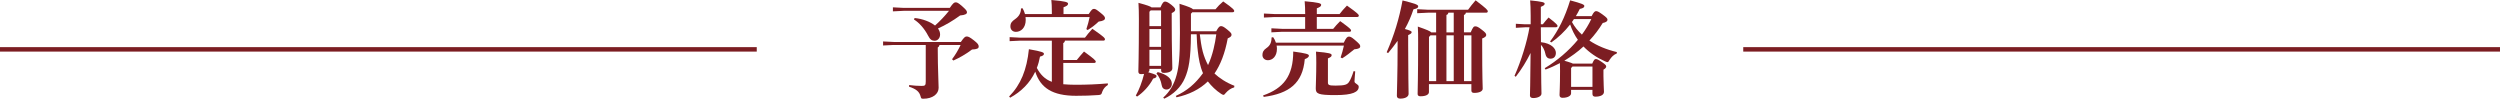 <?xml version="1.0" encoding="UTF-8"?>
<svg id="_レイヤー_2" data-name="レイヤー 2" xmlns="http://www.w3.org/2000/svg" viewBox="0 0 1110.4 43.85">
  <defs>
    <style>
      .cls-1 {
        fill: none;
        stroke: #7c1d22;
        stroke-miterlimit: 10;
        stroke-width: 2px;
      }

      .cls-2 {
        fill: #7c1d22;
      }
    </style>
  </defs>
  <g id="_20251128" data-name="20251128">
    <g>
      <g>
        <path class="cls-2" d="M396.93,19.97l-4.7.23v-1.79l4.7.23h29.84c1.41-2.07,1.93-2.44,2.58-2.44s1.27.19,3.24,1.74c1.79,1.41,2.11,1.97,2.11,2.73,0,.85-.75,1.22-2.96,1.32-2.54,1.93-5.45,3.62-8.27,4.89l-.61-.56c1.55-2.07,2.77-4.14,3.81-6.34h-9.4c-.09.56-.38.89-.75,1.08v1.27c0,8.13.38,13.96.38,16.68s-2.63,4.84-6.81,4.84c-.85,0-.94-.09-1.17-.94-.56-2.21-1.93-3.34-5.17-4.42l.05-.71c1.74.24,3.9.38,5.5.38s1.88-.24,1.88-1.97v-16.21h-14.24ZM421.88,3.48c1.41-2.07,1.93-2.44,2.58-2.44s1.13.19,2.91,1.74c1.65,1.5,2.12,1.97,2.12,2.73,0,.61-.71,1.17-3.06,1.36-3.1,2.3-6.53,4.32-9.82,5.78.61.85.94,1.69.94,2.68,0,1.65-1.13,2.77-2.44,2.77-1.17,0-2.02-.52-2.91-2.3-1.6-3.1-3.95-5.73-6.25-7.14l.28-.66c3.52.33,7,1.69,9.07,3.34,2.21-1.97,4.32-4.18,6.2-6.53h-20.21l-4.7.24v-1.79l4.7.24h20.58Z"/>
        <path class="cls-2" d="M472.27,37.41c1.55.14,3.34.24,5.36.24,5.12,0,9.68-.19,14.43-.61v.71c-1.22.75-2.02,1.74-2.49,3.01-.33,1.22-.52,1.36-1.74,1.46-3.15.23-6.25.33-9.87.33-10.53,0-15.84-3.53-18.14-10.72-2.4,5.08-6.25,8.88-11.14,11.56l-.47-.52c5.17-5.26,7.85-11.84,8.79-21.01,6.11,1.08,6.67,1.46,6.67,2.07,0,.47-.38.89-1.74,1.22-.33,1.79-.8,3.48-1.41,5.03,1.5,2.82,3.57,5.08,6.67,6.16v-18.28h-14.05l-4.7.23v-1.79l4.7.24h28.76c.99-1.32,1.88-2.4,3.29-3.95,5.12,3.57,5.59,4.09,5.59,4.7,0,.38-.33.56-.66.56h-17.11c-.09.56-.33.89-.75,1.08v7.52h6.02c.99-1.22,1.97-2.44,3.2-3.76,4.65,3.38,5.22,4.04,5.22,4.51,0,.33-.23.56-.71.56h-13.72v9.45ZM467.19,6.25v-.94c0-2.58-.09-3.95-.23-5.31,6.49.56,7.43.99,7.43,1.64,0,.71-.56,1.03-2.02,1.6v3.01h11.19c1.36-2.11,1.69-2.3,2.35-2.3.61,0,.99.19,2.91,1.74,1.65,1.32,1.97,1.83,1.97,2.4,0,.71-.66,1.22-2.82,1.5-1.41,1.36-3.01,2.63-4.89,3.76l-.56-.42c.66-1.93,1.03-3.38,1.46-5.36h-28.48c.05.38.09.8.09,1.22,0,3.62-2.16,5.36-4.37,5.36-1.55,0-2.44-1.08-2.44-2.4,0-1.5.66-2.26,2.07-3.24,1.55-1.08,2.63-2.54,2.63-4.75l.71-.09c.42.75.8,1.6,1.08,2.58h11.94Z"/>
        <path class="cls-2" d="M510.53,30.59v.47c0,.38-.19.75-.56,1.03,3.48.99,3.71,1.27,3.71,1.74,0,.52-.42.8-1.5,1.08-1.69,3.29-4.51,6.25-7.14,7.99l-.56-.47c1.46-2.49,2.82-6.11,3.67-9.59-.38.05-.85.09-1.32.09-.8,0-1.22-.38-1.22-1.17,0-1.08.24-6.53.24-23.31,0-2.91-.05-4.7-.19-7.19,4,1.08,5.36,1.6,5.83,2.02h3.95c.85-2.02,1.41-2.58,1.93-2.58.61,0,1.17.09,2.87,1.41,1.55,1.27,1.74,1.74,1.74,2.16,0,.56-.38.99-1.55,1.55v2.82c0,14.76.28,18.8.28,21.71,0,1.36-1.6,2.02-3.76,2.02-.8,0-1.22-.33-1.22-1.13v-.66h-5.17ZM515.7,4.61h-4.61l-.56.61v6.39h5.17v-7ZM510.53,12.92v7.9h5.17v-7.9h-5.17ZM510.53,22.13v7.14h5.17v-7.14h-5.17ZM514.19,32c4.18,1.08,6.3,2.96,6.3,5.22,0,1.5-1.13,2.54-2.35,2.54s-1.97-.71-2.16-1.93c-.33-1.93-1.22-4.14-2.35-5.08l.56-.75ZM540.18,13.91c1.13-2.07,1.55-2.3,2.16-2.3.56,0,1.13.19,2.73,1.5,1.69,1.36,1.93,1.79,1.93,2.3,0,.56-.23.99-1.69,1.64-1.22,6.63-3.24,11.75-5.88,15.6,2.07,1.97,5.26,4.09,8.84,5.45l-.09.71c-1.41.38-2.68,1.27-3.71,2.44-.47.61-.75.89-1.08.89-.23,0-.56-.19-1.03-.47-2.26-1.46-4.32-3.48-5.88-5.5-3.62,3.52-8.41,5.87-13.91,7.05l-.33-.61c4.93-2.26,8.55-5.26,12.08-10.1-1.32-3.05-1.93-6.44-2.3-9.78-.33-2.49-.42-4.98-.52-7.52h-2.54c-.05,11.19-1.03,15.6-2.63,19.36-1.74,4.14-5.17,7.38-9.21,9.26l-.47-.47c2.91-2.63,4.84-5.83,5.97-10.1.94-3.48,1.46-7.66,1.46-18.61,0-6.77-.09-10.1-.19-12.97,4.18,1.32,5.55,1.93,6.02,2.44h9.96c1.03-1.27,2.07-2.35,3.43-3.48,4.65,3.24,4.89,3.81,4.89,4.28,0,.28-.28.52-.75.52h-17.86l-.61.66v7.8h11.23ZM532.9,15.23c.33,2.58.66,5.17,1.32,7.71.56,2.07,1.32,4.04,2.35,5.97,1.08-2.3,1.83-4.7,2.44-7.14.52-2.16.94-4.32,1.22-6.53h-7.33Z"/>
        <path class="cls-2" d="M596.86,18.94c1.08-2.26,1.6-2.68,2.26-2.68.61,0,1.08.14,2.63,1.46,2.11,1.83,2.4,2.16,2.4,2.87s-.61,1.13-2.63,1.32c-1.74,1.46-3.71,2.96-5.36,3.99l-.71-.38c.56-1.69,1.08-3.43,1.46-5.26h-29.89c.09.47.14.94.14,1.41,0,3.43-2.02,5.08-4,5.08-1.41,0-2.44-.94-2.44-2.3,0-1.27.42-2.16,1.79-3.1,1.6-1.08,2.26-2.49,2.26-4.7l.71-.14c.52.71.94,1.55,1.22,2.44h30.17ZM561.01,42.39c9.07-3.15,13.39-8.65,13.39-19.5,5.92.8,6.96,1.18,6.96,1.83,0,.52-.52,1.08-1.83,1.55-.94,10.72-6.91,15.27-18.24,16.78l-.28-.66ZM579.71,7.57h-13.63l-4.7.23v-1.79l4.7.23h13.63c0-2.21-.09-3.99-.23-5.69,6.34.56,7.33.94,7.33,1.6s-.52.99-1.93,1.55v2.54h10.1c.94-1.22,1.93-2.4,3.29-3.76,4.94,3.53,5.26,4,5.26,4.46,0,.33-.23.61-.75.61h-17.91v5.26h7.28c.89-1.08,1.79-2.16,3.1-3.43,4.51,3.24,4.84,3.71,4.84,4.18,0,.33-.23.56-.71.56h-29.98l-4.7.24v-1.79l4.7.24h10.29v-5.26ZM589.81,36.56c0,1.17.33,1.46,3.38,1.46,4.09,0,5.17-.42,5.97-1.6.75-1.08,1.41-2.77,2.07-4.84l.71.14c-.14,1.93-.33,3.57-.33,4.46,0,1.03,1.88,1.17,1.88,2.35,0,2.26-2.54,3.71-10.29,3.71s-8.79-.56-8.79-3.01c0-1.64.23-5.4.23-11.37,0-1.97-.05-3.85-.14-4.93,6.11.52,6.96.89,6.96,1.55,0,.56-.28.89-1.65,1.46v10.62Z"/>
        <path class="cls-2" d="M615.9,23.22c3.34-7.61,5.55-14.9,7.05-23.03,5.83,1.46,6.96,1.93,6.96,2.63,0,.66-.56.99-2.11,1.32-.99,3.01-2.21,5.87-3.81,8.74,2.16.56,3.01.99,3.01,1.36,0,.56-.38.8-1.55,1.36v4.46c0,12.69.19,19.88.19,21.62,0,1.27-1.46,2.12-3.71,2.12-.99,0-1.5-.47-1.5-1.22,0-1.88.33-9.31.33-22.65v-1.79c-1.27,1.79-2.68,3.57-4.23,5.45l-.61-.38ZM653.22,14.38c1.03-2.44,1.41-2.68,2.02-2.68.66,0,1.27.19,2.91,1.5,1.69,1.27,1.97,1.74,1.97,2.35,0,.56-.47,1.03-1.79,1.55v3.01c0,14.85.23,18.33.23,19.27,0,1.17-1.5,1.88-3.76,1.88-.85,0-1.27-.33-1.27-1.03v-2.87h-18.85v3.52c0,1.17-1.41,1.88-3.76,1.88-.85,0-1.27-.33-1.27-1.03,0-1.65.23-7.19.23-22.79,0-3.05,0-5.31-.14-7.14,4.18,1.46,5.55,2.07,5.97,2.58h2.16V5.64h-3.71l-4.7.23v-1.79l4.7.24h17.91c.94-1.32,2.07-2.73,3.34-4.18,4.93,3.76,5.4,4.32,5.4,4.93,0,.38-.33.56-.66.56h-9.07c-.09.56-.38.89-.85.99v7.75h2.96ZM635.36,15.7l-.66.71v19.64h3.2V15.7h-2.54ZM645.7,5.64h-2.4c-.09.56-.38.89-.85.99v7.75h3.24V5.64ZM642.45,15.7v20.35h3.24V15.7h-3.24ZM653.55,36.05V15.7h-3.29v20.35h3.29Z"/>
        <path class="cls-2" d="M677.42,12.12l-4.14.23v-1.79l4.14.23h2.44v-3.81c0-2.91-.09-4.98-.23-6.81,5.55.56,6.44.89,6.44,1.46,0,.61-.42.85-1.69,1.41v7.75h.89c.75-.99,1.46-1.83,2.54-3.01,3.81,2.91,3.99,3.43,3.99,3.76s-.28.56-.75.56h-6.67l.05,6.63c4.75.52,6.63,2.91,6.63,4.75,0,1.41-.71,2.58-2.4,2.58-1.17,0-1.97-.66-2.26-2.16-.33-1.64-1.08-3.05-1.97-3.99.05,16.73.23,20.35.23,21.67,0,1.17-1.65,1.97-3.71,1.97-.89,0-1.41-.42-1.41-1.13,0-1.32.19-4.7.28-18.89-1.79,3.62-3.99,7.24-6.58,10.57l-.56-.42c2.96-6.58,5.59-15.13,6.67-21.57h-1.93ZM686.12,30.27c5.55-3.34,10.62-7.66,14.71-12.59-1.5-2.12-2.63-4.42-3.43-6.82-2.49,3.2-5.36,5.88-8.37,7.99l-.56-.42c3.71-4.89,6.63-10.76,8.93-18.28,5.22,1.41,6.3,1.88,6.3,2.49,0,.56-.38,1.03-2.02,1.32-.52,1.08-1.13,2.16-1.74,3.2h7c.94-1.88,1.46-2.21,1.97-2.21.56,0,1.08.19,2.77,1.41,2.07,1.5,2.3,1.88,2.3,2.44,0,.61-.61,1.13-2.11,1.41-1.74,2.87-3.71,5.45-5.92,7.8,3.43,2.3,7.52,4,12.22,5.12l-.14.71c-1.27.38-2.3,1.5-3.1,2.73-.38.71-.61,1.03-.99,1.03-.23,0-.56-.14-.99-.33-3.67-1.64-6.96-3.85-9.63-6.63-2.58,2.44-5.5,4.46-8.51,6.34,1.03.28,2.02.56,3.05.94.23.09.52.19.75.33h8.6c.66-1.55,1.03-2.02,1.55-2.02.61,0,1.08.19,2.91,1.46,1.36.94,1.74,1.36,1.74,1.79,0,.52-.33.94-1.22,1.46v2.87c0,3.24.23,5.73.23,6.96,0,1.46-1.64,2.16-3.85,2.16-.8,0-1.27-.38-1.27-1.22v-1.79h-9.49v1.55c0,.99-1.32,1.97-3.81,1.97-.85,0-1.32-.42-1.32-1.22,0-1.13.23-3.67.23-10.62,0-1.18-.05-2.26-.05-3.57-2.07,1.08-4.18,2.07-6.39,2.87l-.38-.61ZM707.31,38.58v-9.02h-8.88l-.61.66v8.37h9.49ZM699.09,8.46c-.28.47-.56.89-.89,1.32,1.13,2.11,2.68,3.99,4.42,5.59,1.6-2.16,3.01-4.46,4.18-6.91h-7.71Z"/>
      </g>
      <line class="cls-1" x1="0" y1="21.92" x2="336.12" y2="21.93"/>
      <line class="cls-1" x1="774.28" y1="21.92" x2="1110.4" y2="21.93"/>
    </g>
  </g>
</svg>